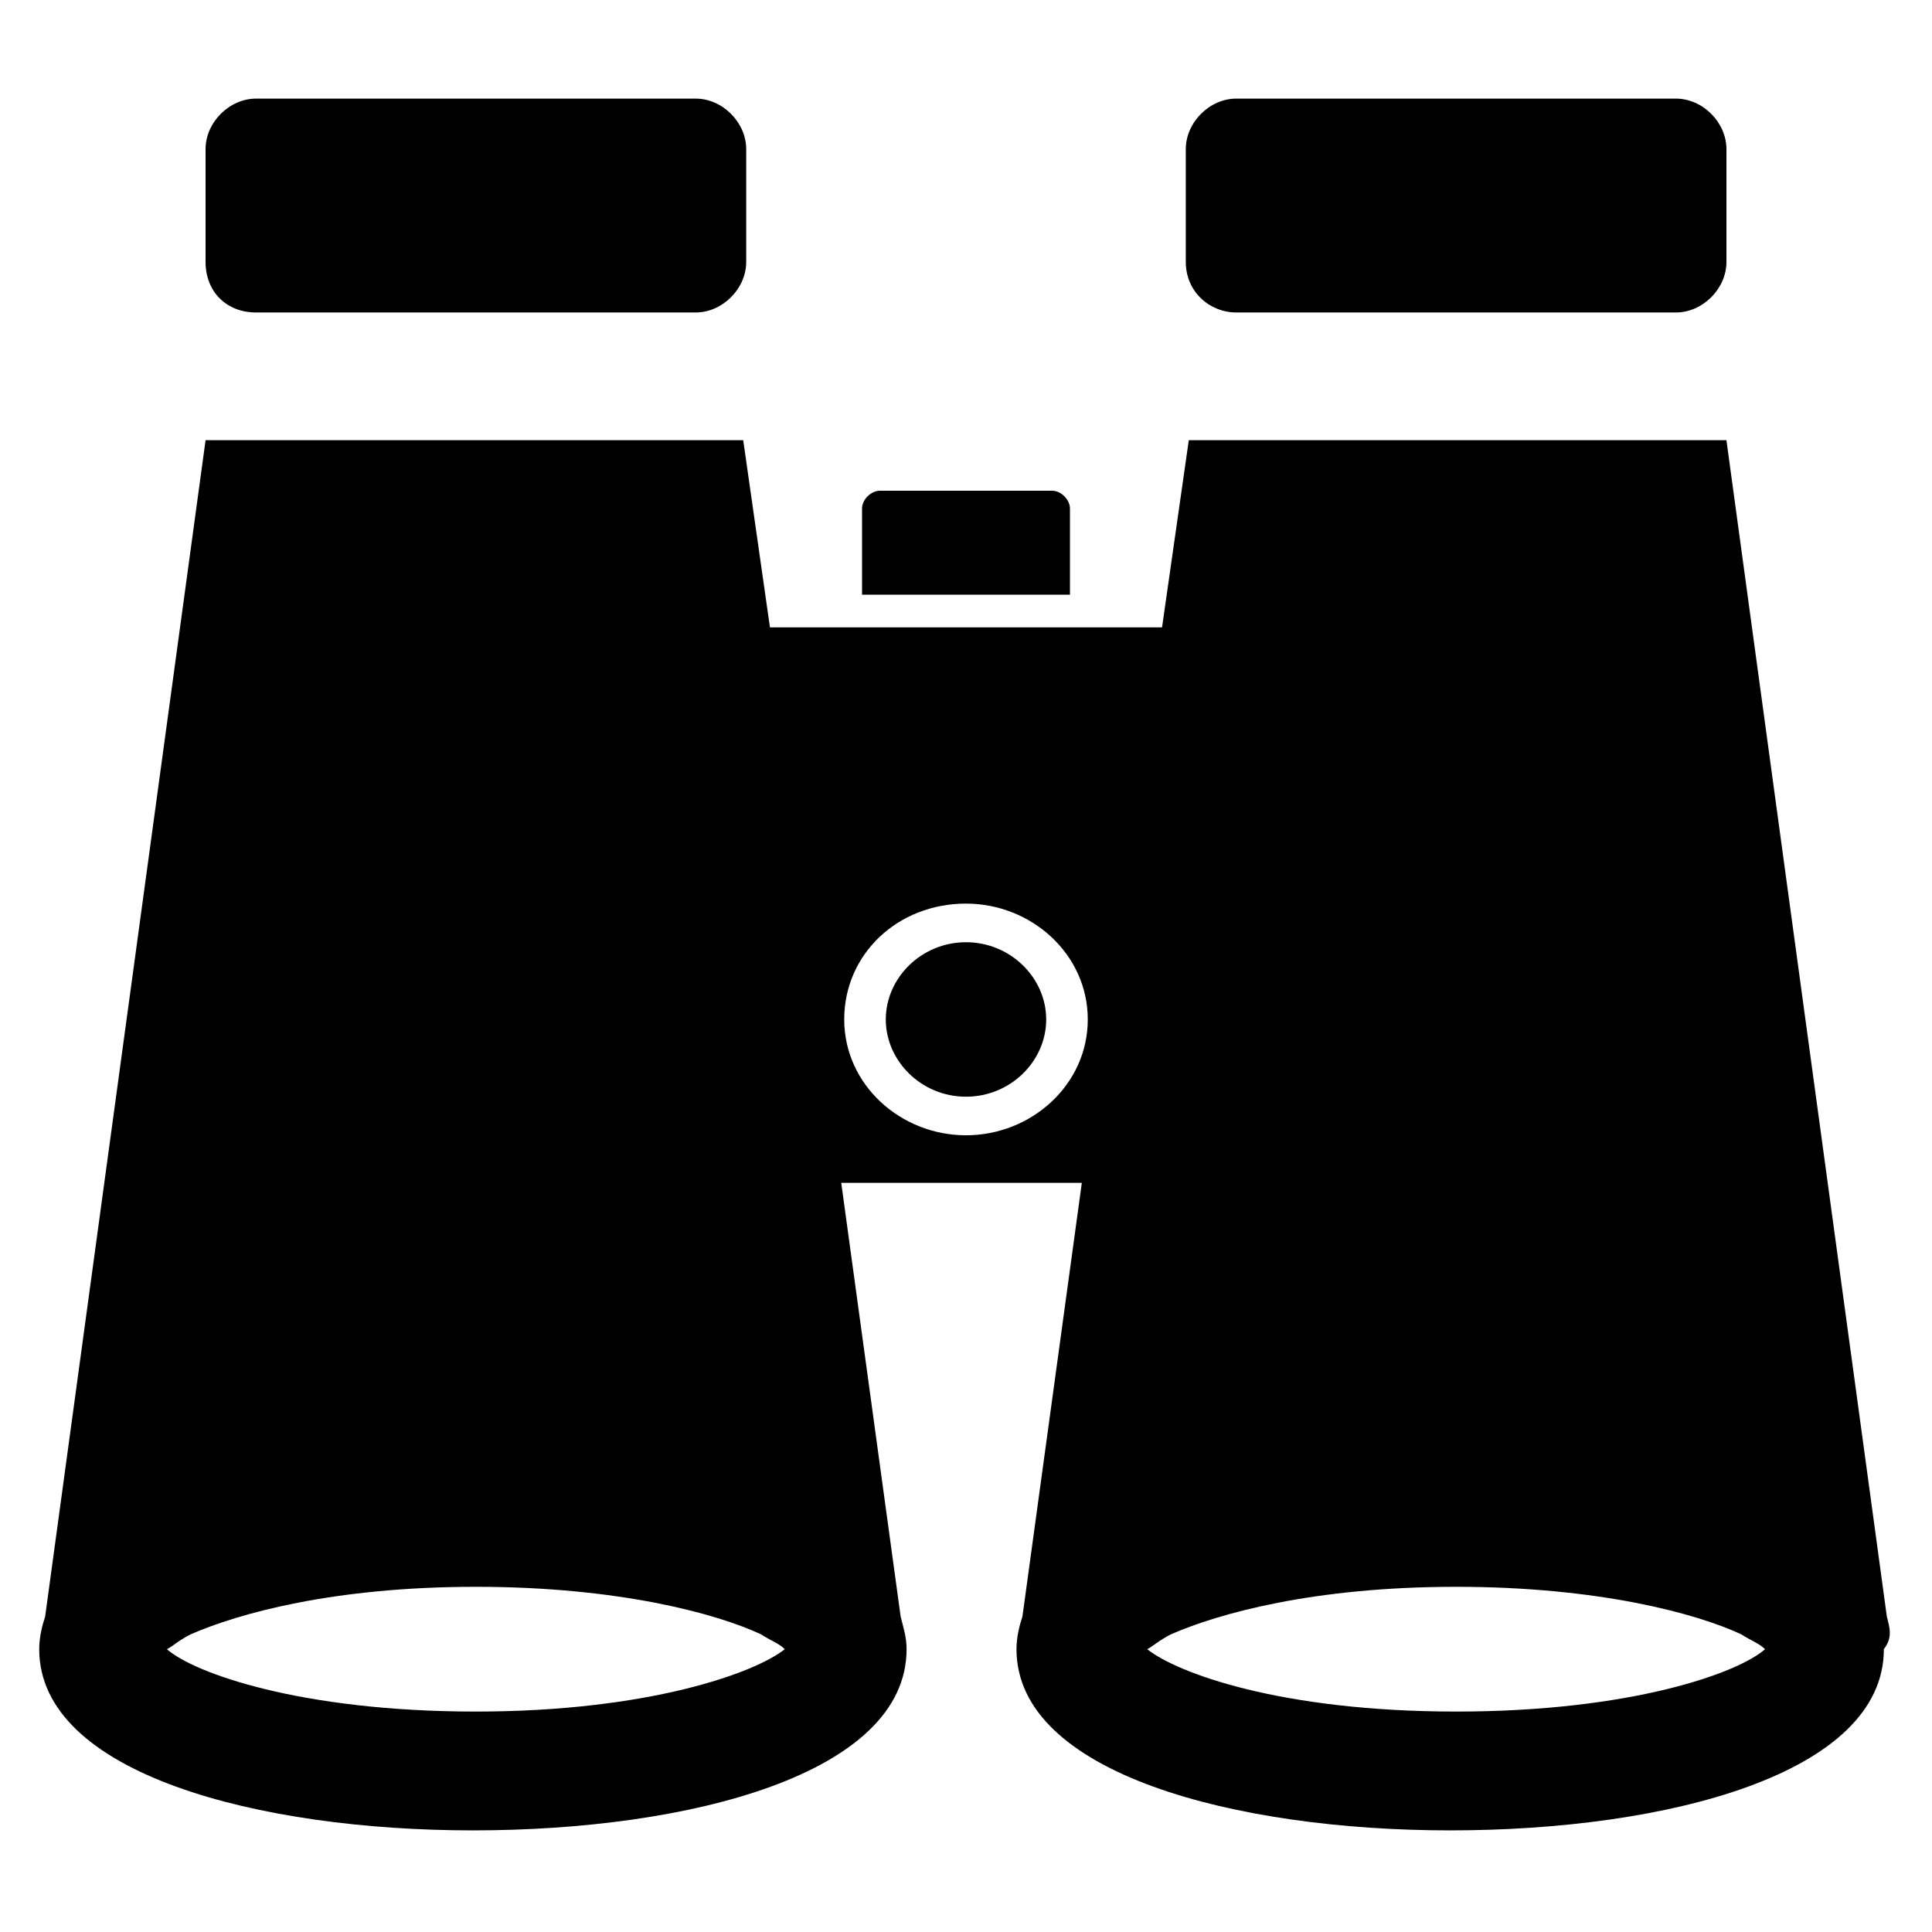 <?xml version="1.0" encoding="UTF-8"?>
<!-- Uploaded to: SVG Repo, www.svgrepo.com, Generator: SVG Repo Mixer Tools -->
<svg fill="#000000" width="800px" height="800px" version="1.1" viewBox="144 144 512 512" xmlns="http://www.w3.org/2000/svg">
 <g>
  <path d="m211.86 226.81h116.51c7.086 0 13.383-6.297 13.383-13.383v-29.91c0-7.086-6.297-13.383-13.383-13.383h-116.51c-7.086 0-13.383 6.297-13.383 13.383v29.914c0.004 7.871 5.512 13.379 13.383 13.379z"/>
  <path d="m471.63 226.81h116.51c7.086 0 13.383-6.297 13.383-13.383v-29.91c0-7.086-6.297-13.383-13.383-13.383h-116.51c-7.086 0-13.383 6.297-13.383 13.383v29.914c0 7.871 6.301 13.379 13.383 13.379z"/>
  <path d="m644.03 572.39-42.508-311.73h-142.48l-7.086 49.594h-103.91l-7.086-49.594h-142.48l-42.512 311.73c-0.789 2.363-1.574 5.512-1.574 8.66 0 33.062 58.254 48.02 114.93 48.02 57.465 0 114.93-14.957 114.93-48.02 0-3.148-0.789-5.512-1.574-8.66l-15.742-114.93h63.762l-15.742 114.93c-0.789 2.363-1.574 5.512-1.574 8.66 0 33.062 58.254 48.02 114.93 48.02 57.465 0 114.93-14.957 114.93-48.02 2.367-3.148 1.582-5.512 0.793-8.66zm-373.92 25.191c-46.445 0-74.785-10.234-81.867-16.531 1.574-0.789 3.148-2.363 6.297-3.938 12.594-5.512 37.785-12.594 75.57-12.594s63.762 7.086 75.57 12.594c2.363 1.574 4.723 2.363 6.297 3.938-7.871 6.297-36.207 16.531-81.867 16.531zm129.89-152.72c-17.32 0-32.273-13.383-32.273-30.699 0-17.32 14.168-30.699 32.273-30.699 17.32 0 32.273 13.383 32.273 30.699 0 17.32-14.957 30.699-32.273 30.699zm129.89 152.72c-46.445 0-73.996-10.234-81.867-16.531 1.574-0.789 3.148-2.363 6.297-3.938 12.594-5.512 37.785-12.594 75.57-12.594 37.785 0 63.762 7.086 75.57 12.594 2.363 1.574 4.723 2.363 6.297 3.938-7.082 6.297-35.422 16.531-81.867 16.531z"/>
  <path d="m427.55 278.77c0-2.363-2.363-4.723-4.723-4.723h-45.656c-2.363 0-4.723 2.363-4.723 4.723v22.828h55.105z"/>
  <path d="m400 393.7c-11.809 0-21.254 9.445-21.254 20.469 0 11.02 9.445 20.469 21.254 20.469s21.254-9.445 21.254-20.469c0-11.02-9.449-20.469-21.254-20.469z"/>
 </g>
</svg>